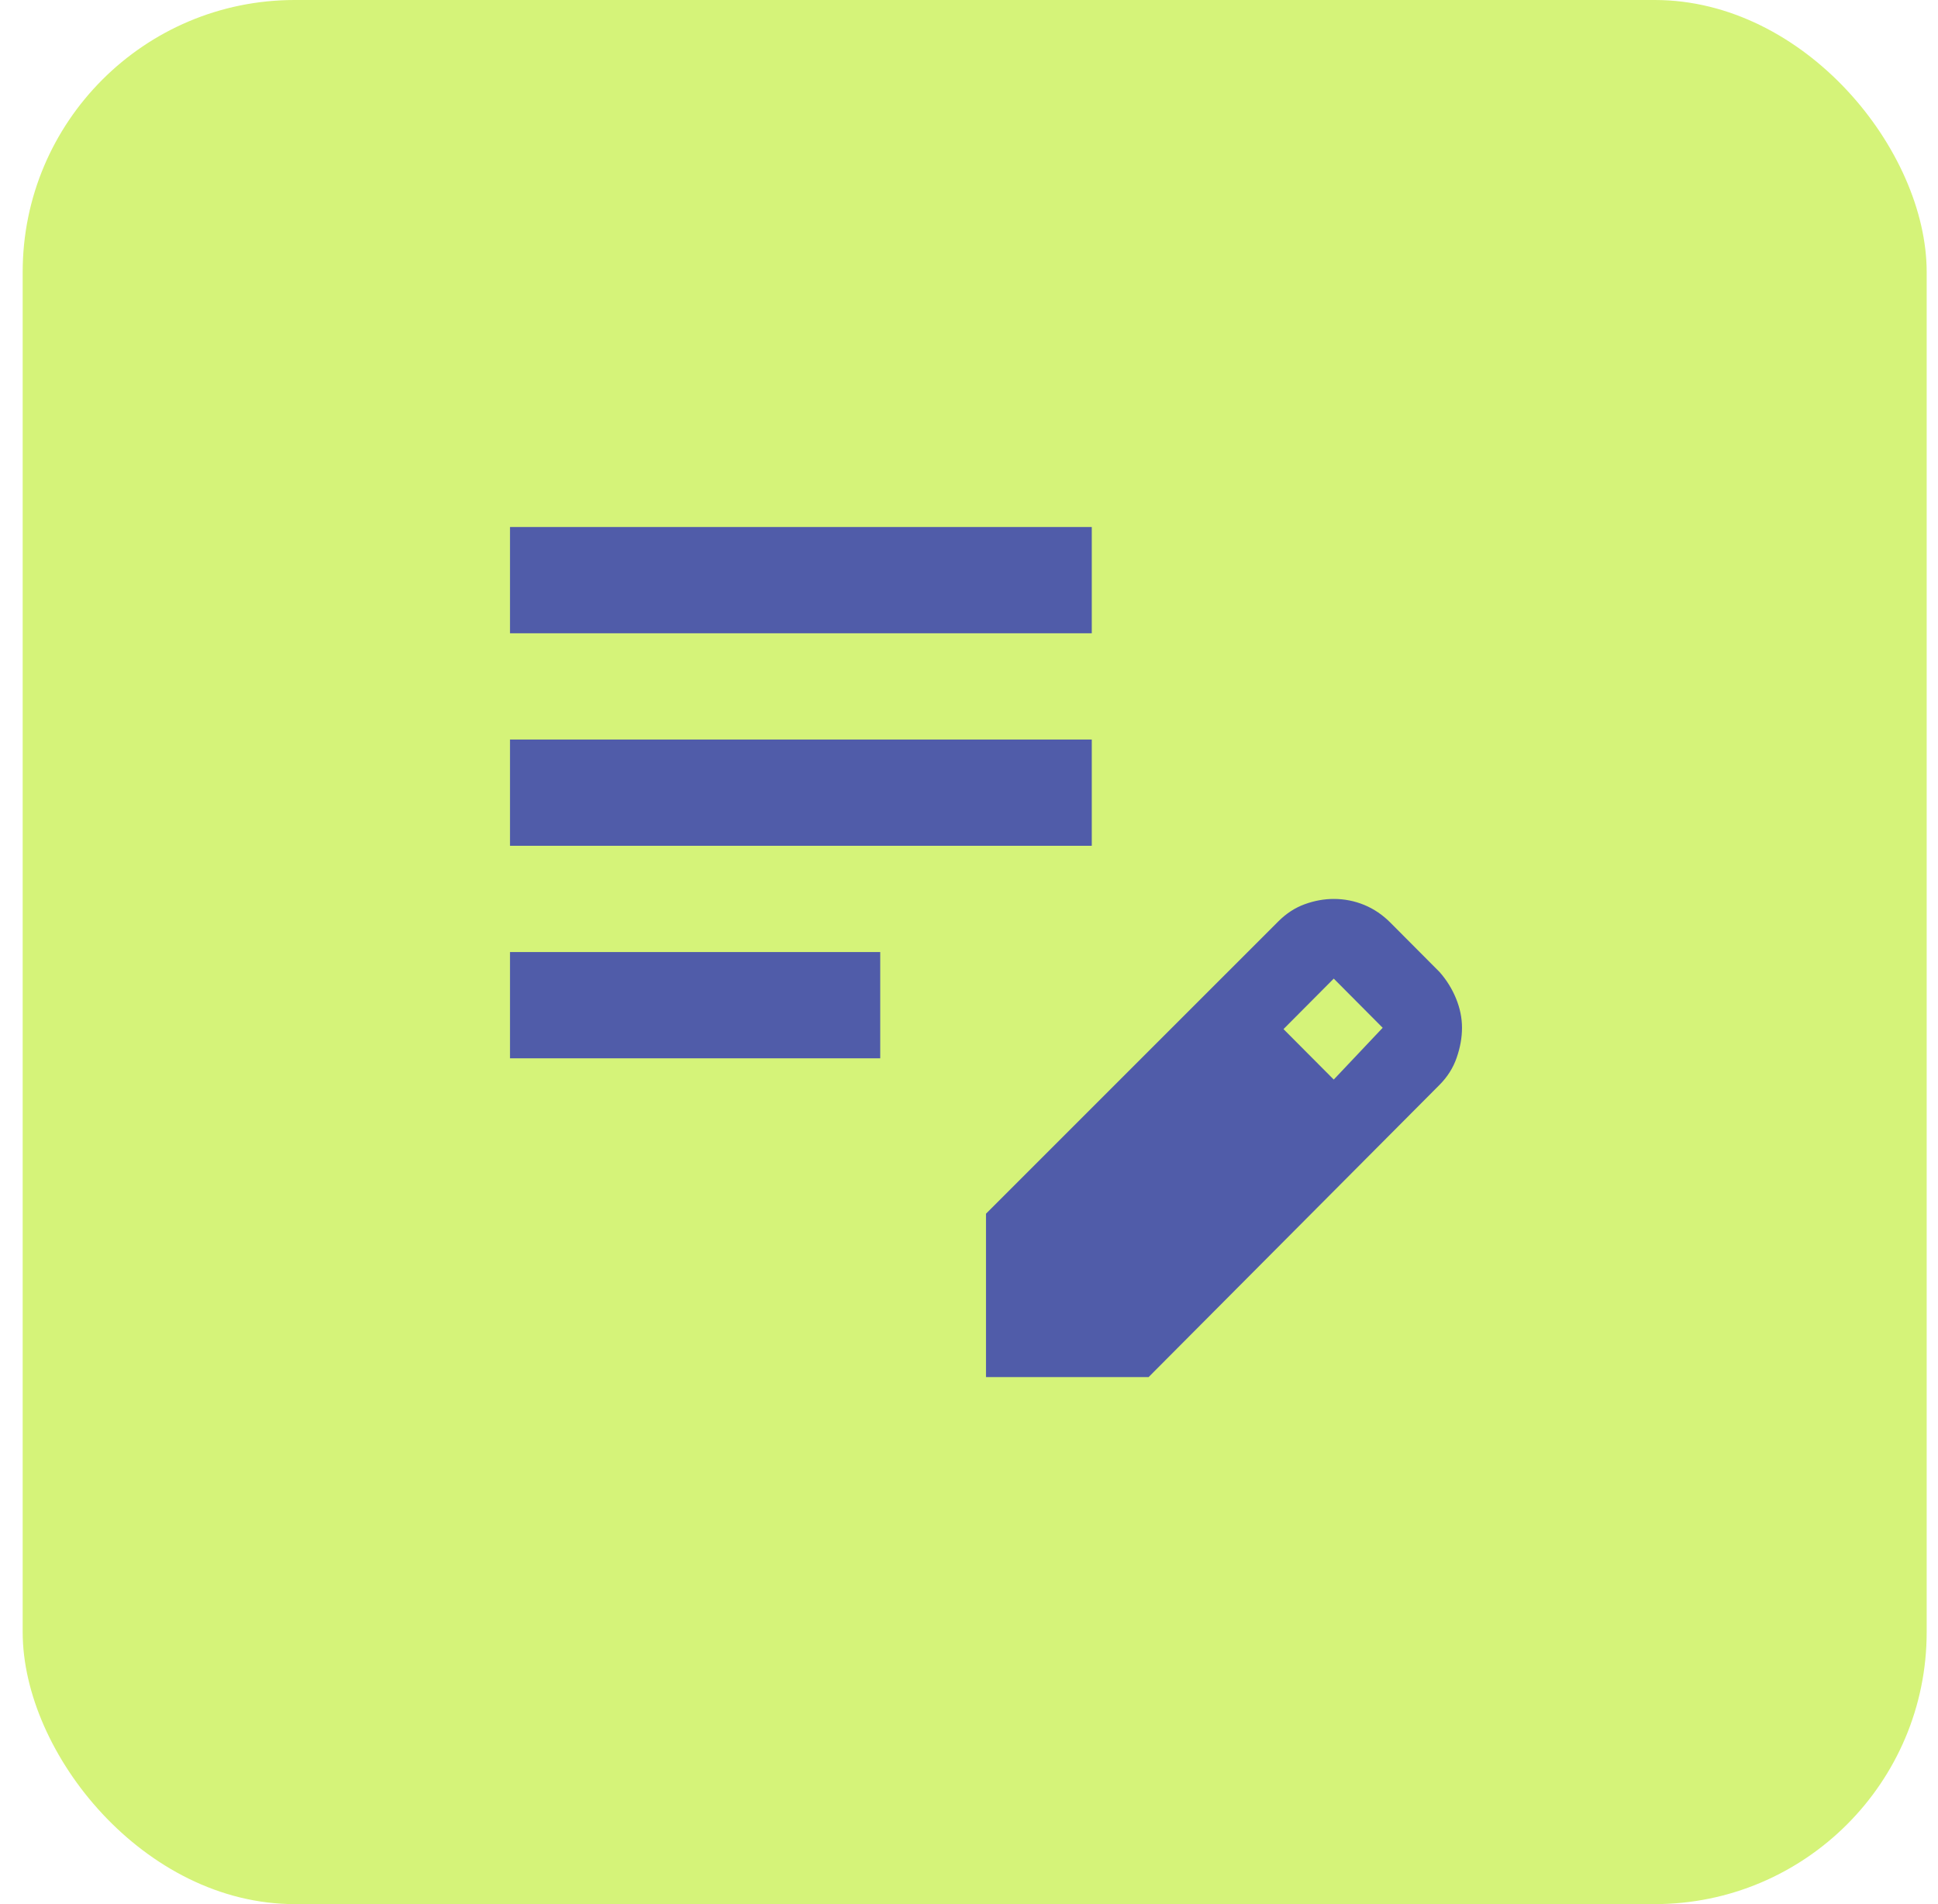 <svg width="57" height="56" viewBox="0 0 57 56" fill="none" xmlns="http://www.w3.org/2000/svg">
<rect x="0.667" width="56" height="56" rx="8" fill="#D5F379"/>
<path d="M15 31.125V28H25.889V31.125H15ZM15 24.875V21.75H32.111V24.875H15ZM15 18.625V15.5H32.111V18.625H15ZM29 40.5V35.695L37.594 27.102C37.828 26.867 38.087 26.698 38.372 26.594C38.657 26.49 38.943 26.438 39.228 26.438C39.539 26.438 39.837 26.496 40.122 26.613C40.407 26.73 40.667 26.906 40.9 27.141L42.339 28.586C42.546 28.82 42.708 29.081 42.825 29.367C42.942 29.654 43 29.94 43 30.227C43 30.513 42.948 30.806 42.844 31.105C42.741 31.405 42.572 31.672 42.339 31.906L33.783 40.5H29ZM39.228 31.75L40.667 30.227L39.228 28.781L37.75 30.266L39.228 31.75Z" fill="#505CA9"/>
</svg>
